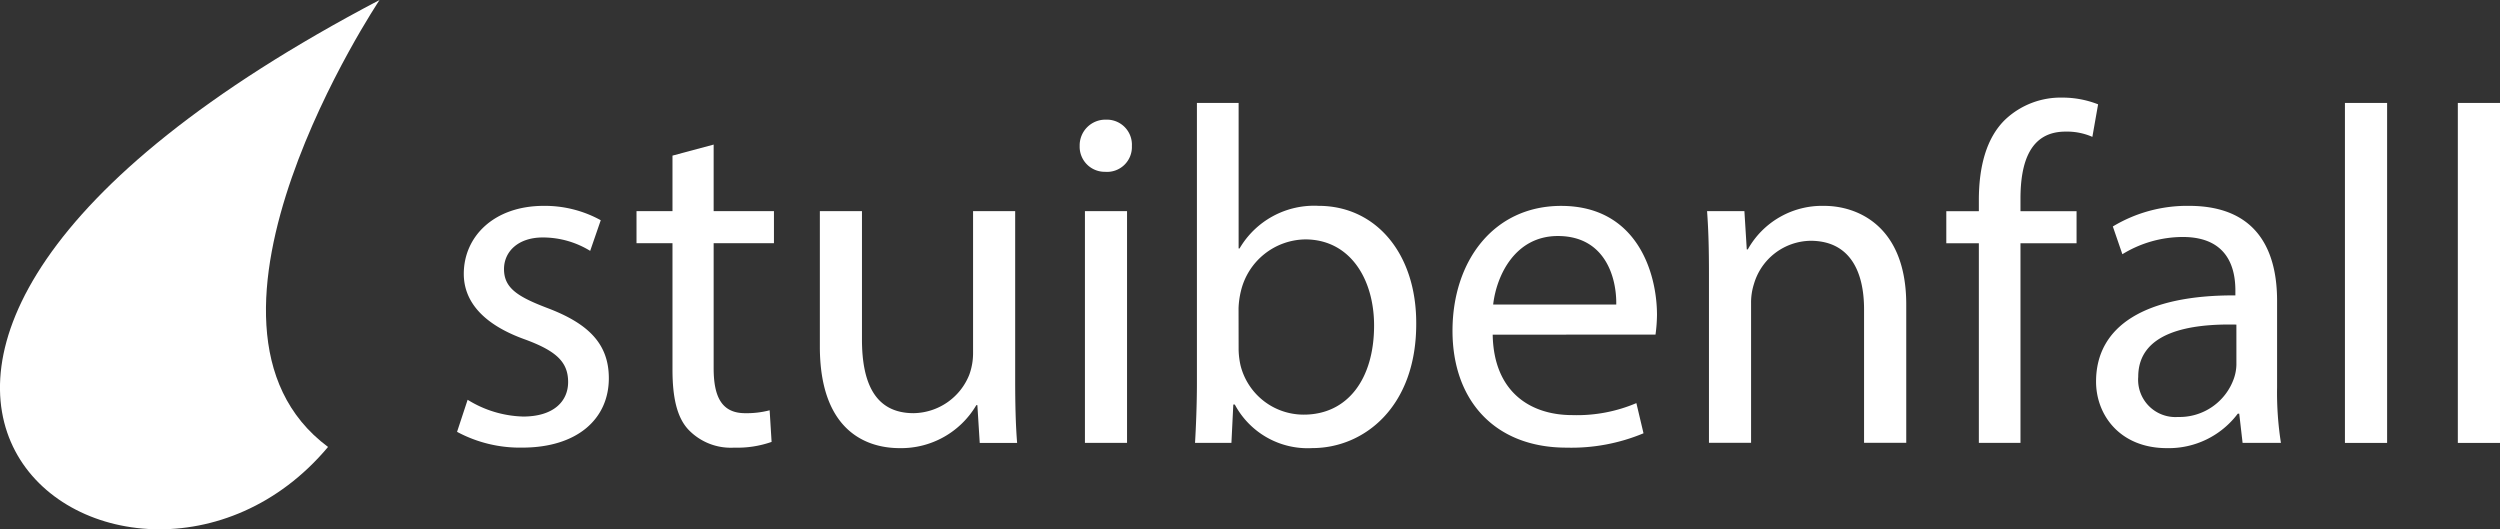<svg xmlns="http://www.w3.org/2000/svg" xmlns:xlink="http://www.w3.org/1999/xlink" width="245.184" height="51.912" viewBox="0 0 245.184 51.912">
  <rect x="0" y="0" width="245.184" height="51.912" fill="#333333" stroke="none"/>
  <defs>
    <clipPath id="clip-path">
      <path id="Pfad_1271" data-name="Pfad 1271" d="M0,42.95H245.184V-8.962H0Z" transform="translate(0 8.962)" fill="#fff"/>
    </clipPath>
  </defs>
  <g id="Gruppe_462" data-name="Gruppe 462" transform="translate(0 8.962)">
    <g id="Gruppe_429" data-name="Gruppe 429" transform="translate(0 -8.962)" clip-path="url(#clip-path)">
      <g id="Gruppe_419" data-name="Gruppe 419" transform="translate(0 -0.003)">
        <path id="Pfad_1261" data-name="Pfad 1261" d="M30.8,0S9.544,31.789,25.745,43.837c-19.5,23.28-64-7.6,5.057-43.837" transform="translate(6.427)" fill="#fff"/>
      </g>
      <g id="Gruppe_420" data-name="Gruppe 420" transform="translate(44.825 20.19)">
        <path id="Pfad_1262" data-name="Pfad 1262" d="M.858,15.734A10.828,10.828,0,0,0,6.3,17.379c3.006,0,4.414-1.506,4.414-3.383,0-1.969-1.17-3.053-4.223-4.176C2.4,8.36.481,6.107.481,3.384c0-3.661,2.96-6.667,7.843-6.667a11.34,11.34,0,0,1,5.59,1.408L12.877,1.131A8.861,8.861,0,0,0,8.232-.184c-2.444,0-3.806,1.408-3.806,3.1,0,1.877,1.361,2.722,4.321,3.846,3.945,1.506,5.96,3.481,5.96,6.858,0,3.991-3.093,6.806-8.5,6.806A13,13,0,0,1-.179,18.879Z" transform="translate(0.179 3.283)" fill="#fff"/>
      </g>
      <g id="Gruppe_421" data-name="Gruppe 421" transform="translate(62.425 14.179)">
        <path id="Pfad_1263" data-name="Pfad 1263" d="M6.259,0V6.528h5.914V9.673H6.259V21.93c0,2.815.794,4.414,3.1,4.414a8.993,8.993,0,0,0,2.392-.284l.191,3.1a10.109,10.109,0,0,1-3.667.562,5.743,5.743,0,0,1-4.46-1.732c-1.176-1.222-1.593-3.244-1.593-5.92V9.673H-1.306V6.528H2.222V1.083Z" transform="translate(1.306)" fill="#fff"/>
      </g>
      <g id="Gruppe_422" data-name="Gruppe 422" transform="translate(80.406 20.705)">
        <path id="Pfad_1264" data-name="Pfad 1264" d="M15.849,13.678c0,2.346.046,4.414.191,6.2H12.373l-.232-3.707h-.1A8.552,8.552,0,0,1,4.53,20.391c-3.568,0-7.837-1.975-7.837-9.957V-2.854H.823V9.733c0,4.315,1.315,7.229,5.068,7.229a5.975,5.975,0,0,0,5.451-3.754,6.154,6.154,0,0,0,.377-2.114V-2.854h4.13Z" transform="translate(3.307 2.854)" fill="#fff"/>
      </g>
      <g id="Gruppe_423" data-name="Gruppe 423" transform="translate(105.887 11.736)">
        <path id="Pfad_1265" data-name="Pfad 1265" d="M4.237,2.137a2.437,2.437,0,0,1-2.63,2.531A2.457,2.457,0,0,1-.884,2.137,2.522,2.522,0,0,1,1.7-.446,2.454,2.454,0,0,1,4.237,2.137M-.368,8.527h4.13V31.25H-.368Z" transform="translate(0.884 0.446)" fill="#fff"/>
      </g>
      <g id="Gruppe_424" data-name="Gruppe 424" transform="translate(117.201 10.092)">
        <path id="Pfad_1266" data-name="Pfad 1266" d="M0,27.586c.093-1.547.185-3.852.185-5.868V-5.756H4.275V8.517h.093A8.466,8.466,0,0,1,12.112,4.34c5.636,0,9.627,4.7,9.581,11.6,0,8.121-5.115,12.158-10.189,12.158A8.1,8.1,0,0,1,3.9,23.826H3.754l-.185,3.759Zm4.275-9.112A7.876,7.876,0,0,0,4.46,19.98a6.379,6.379,0,0,0,6.2,4.837c4.321,0,6.9-3.522,6.9-8.735,0-4.559-2.352-8.451-6.76-8.451a6.588,6.588,0,0,0-6.3,5.068,8.28,8.28,0,0,0-.232,1.691Z" transform="translate(0 5.756)" fill="#fff"/>
      </g>
      <g id="Gruppe_425" data-name="Gruppe 425" transform="translate(142.449 20.193)">
        <path id="Pfad_1267" data-name="Pfad 1267" d="M3.264,10.448c.093,5.59,3.661,7.889,7.8,7.889a14.868,14.868,0,0,0,6.291-1.176l.7,2.96a18.333,18.333,0,0,1-7.559,1.408c-6.992,0-11.174-4.6-11.174-11.452S3.356-2.18,9.977-2.18c7.42,0,9.4,6.528,9.4,10.7a15.6,15.6,0,0,1-.145,1.923ZM15.382,7.493C15.428,4.858,14.3.774,9.653.774,5.471.774,3.64,4.626,3.31,7.493Z" transform="translate(0.681 2.18)" fill="#fff"/>
      </g>
      <g id="Gruppe_426" data-name="Gruppe 426" transform="translate(167.419 20.191)">
        <path id="Pfad_1268" data-name="Pfad 1268" d="M.153,5.516c0-2.352-.046-4.275-.185-6.152H3.629l.232,3.754h.1a8.346,8.346,0,0,1,7.513-4.269c3.145,0,8.028,1.877,8.028,9.673V22.088H15.364V8.992c0-3.667-1.361-6.719-5.254-6.719A5.875,5.875,0,0,0,4.567,6.5a6,6,0,0,0-.284,1.923V22.088H.153Z" transform="translate(0.032 1.151)" fill="#fff"/>
      </g>
      <g id="Gruppe_427" data-name="Gruppe 427" transform="translate(190.881 9.577)">
        <path id="Pfad_1269" data-name="Pfad 1269" d="M2.641,28.012V8.433H-.551V5.288H2.641V4.2c0-3.192.7-6.105,2.63-7.936a7.923,7.923,0,0,1,5.543-2.114,9.557,9.557,0,0,1,3.522.66l-.562,3.192a6.177,6.177,0,0,0-2.636-.516c-3.516,0-4.414,3.1-4.414,6.574V5.288h5.5V8.433h-5.5V28.012Z" transform="translate(0.551 5.845)" fill="#fff"/>
      </g>
      <g id="Gruppe_428" data-name="Gruppe 428" transform="translate(205.568 20.189)">
        <path id="Pfad_1270" data-name="Pfad 1270" d="M11.89,19.232l-.33-2.867h-.139A8.465,8.465,0,0,1,4.47,19.748c-4.6,0-6.951-3.238-6.951-6.528,0-5.491,4.889-8.5,13.664-8.451V4.3c0-1.877-.516-5.26-5.161-5.26A11.357,11.357,0,0,0,.1.731L-.836-1.991A14.114,14.114,0,0,1,6.631-4.013c6.951,0,8.642,4.744,8.642,9.3v8.5a31.754,31.754,0,0,0,.377,5.445Zm-.608-11.6c-4.507-.1-9.627.7-9.627,5.121a3.656,3.656,0,0,0,3.9,3.939,5.652,5.652,0,0,0,5.491-3.8,4.407,4.407,0,0,0,.237-1.315Z" transform="translate(2.481 4.013)" fill="#fff"/>
      </g>
    </g>
    <path id="Pfad_1272" data-name="Pfad 1272" d="M39.7,26.123h4.136V-7.219H39.7Z" transform="translate(190.276 8.353)" fill="#fff"/>
    <path id="Pfad_1273" data-name="Pfad 1273" d="M41.614,26.123H45.75V-7.219H41.614Z" transform="translate(199.434 8.353)" fill="#fff"/>
  </g>
</svg>
